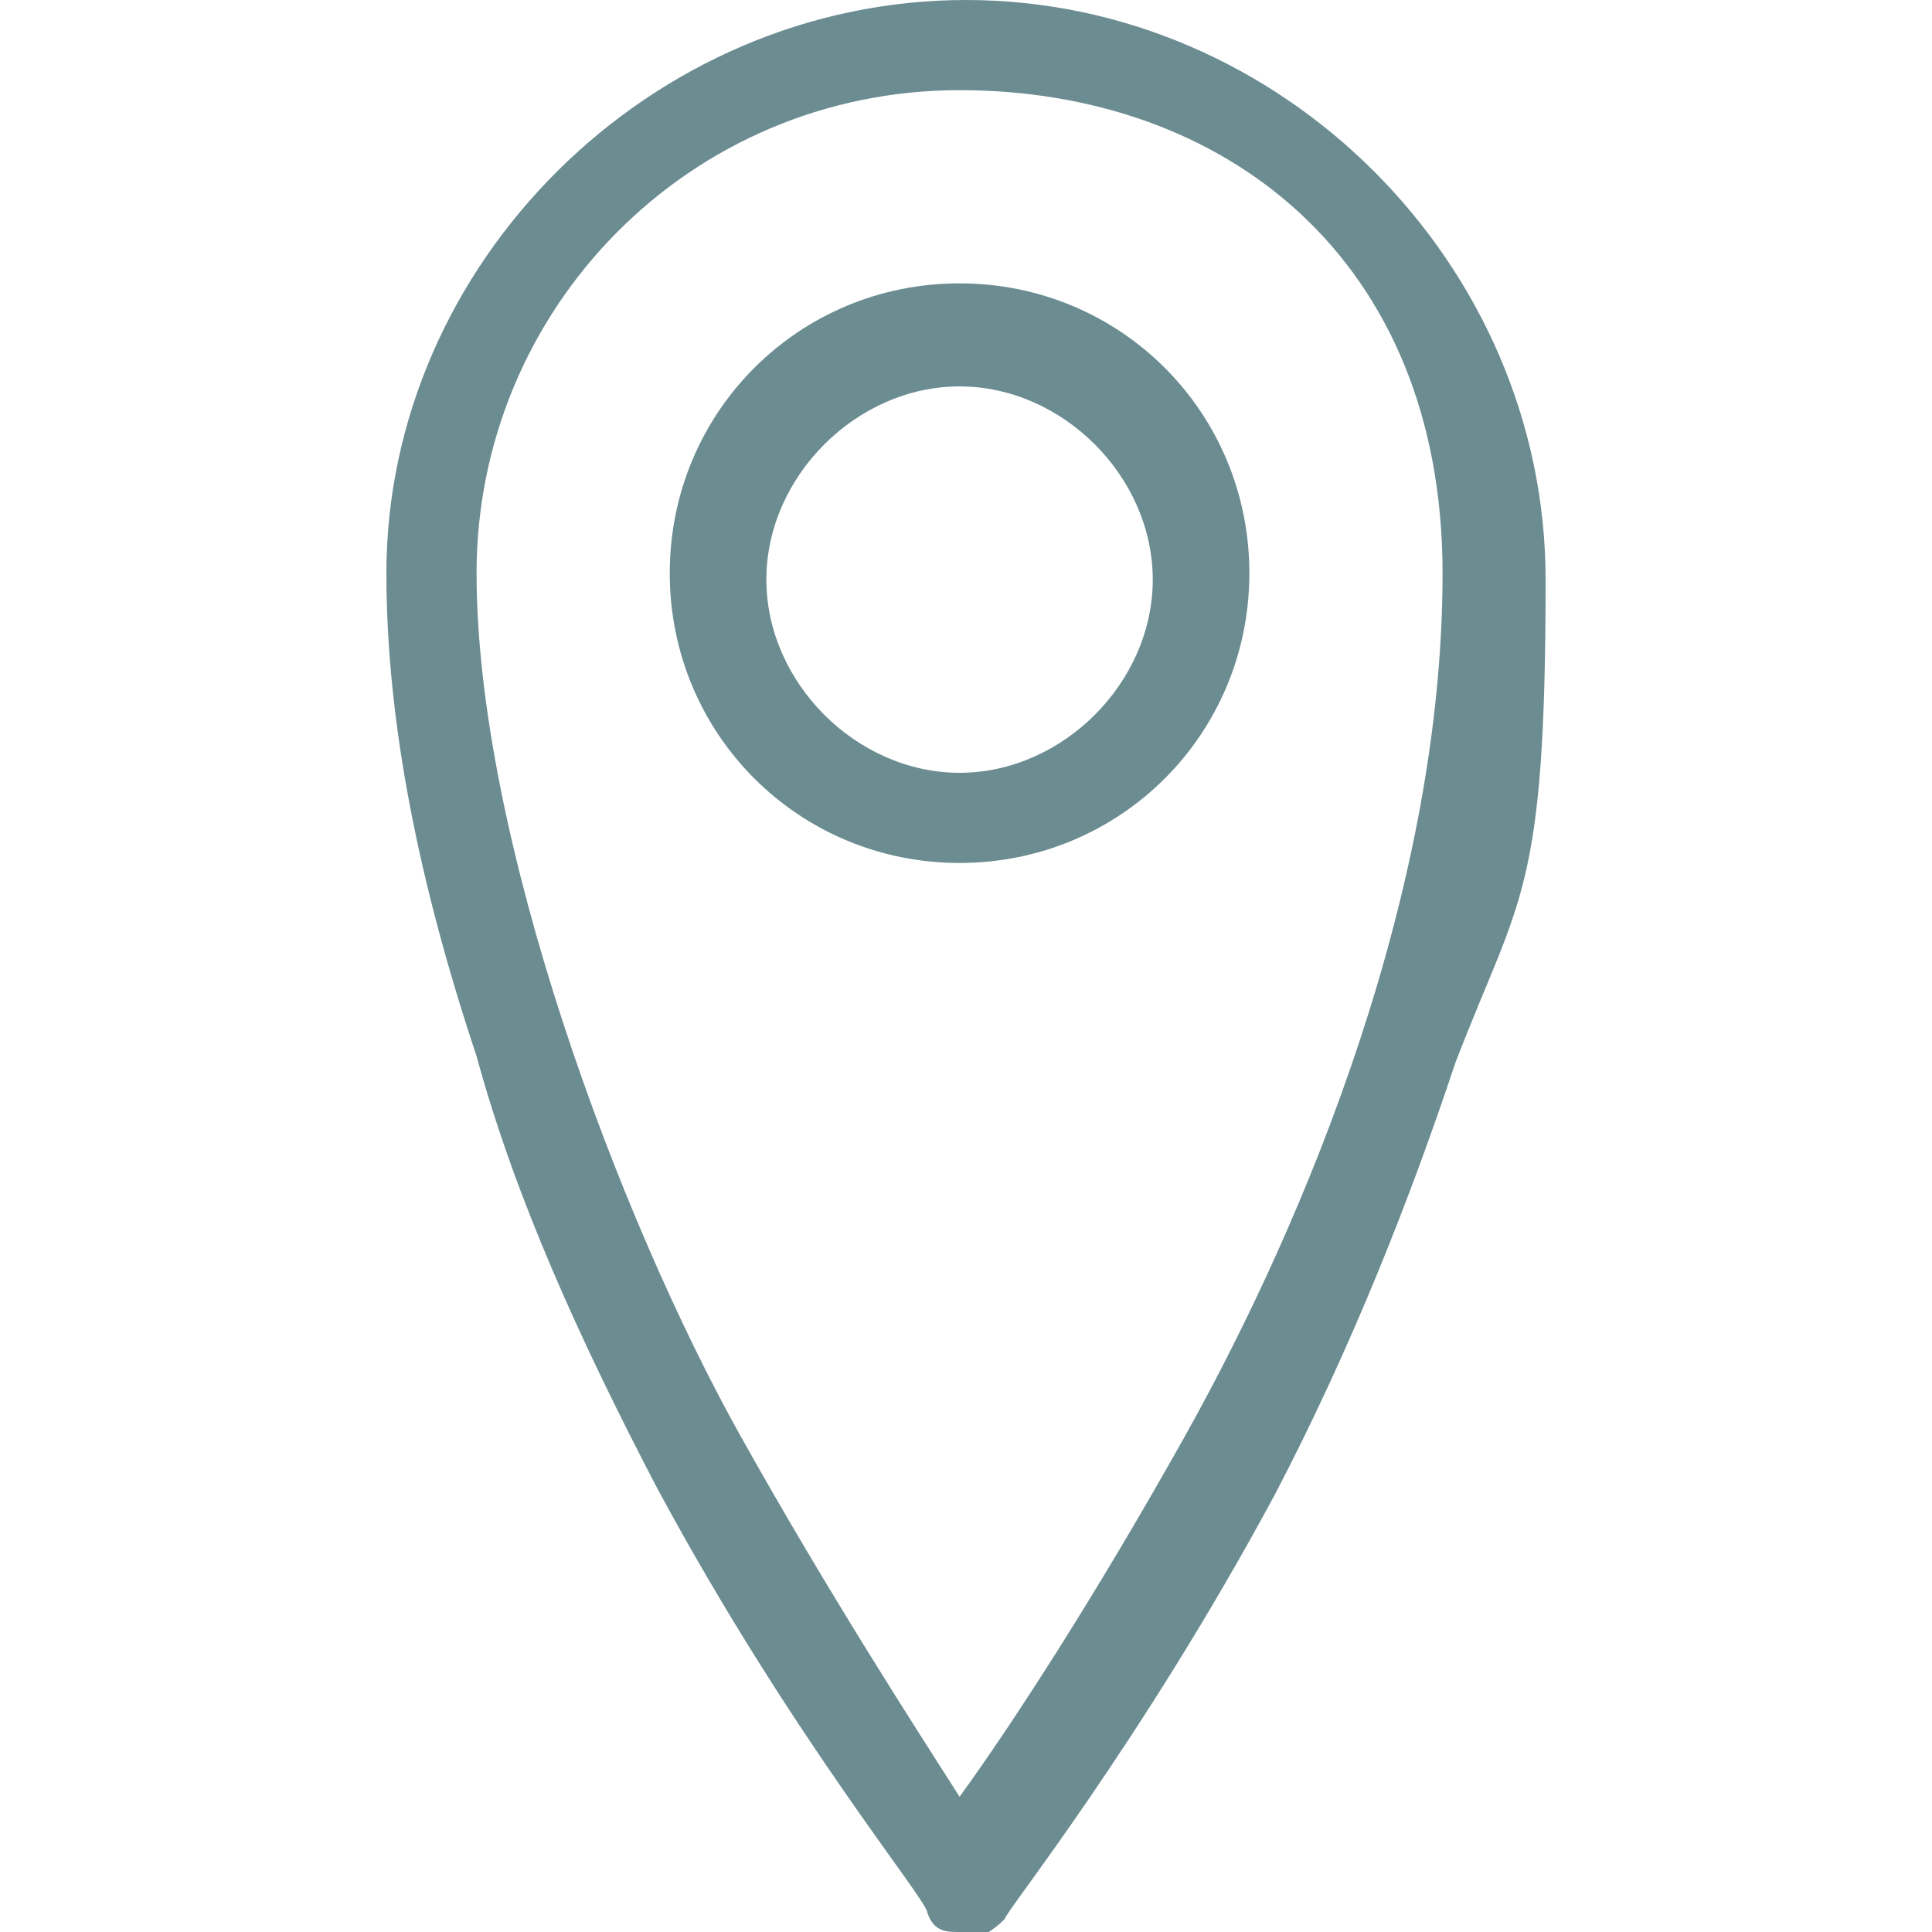 <?xml version="1.0" encoding="UTF-8"?>
<svg xmlns="http://www.w3.org/2000/svg" version="1.1" viewBox="0 0 30 30">
  <defs>
    <style>
      .cls-1 {
        fill: #6b8c91;
      }
    </style>
  </defs>
  <!-- Generator: Adobe Illustrator 28.6.0, SVG Export Plug-In . SVG Version: 1.2.0 Build 709)  -->
  <g>
    <g id="Ebene_1">
      <g id="Ebene_1-2" data-name="Ebene_1">
        <g id="Ebene_1-2">
          <g id="Ebene_1-2-2" data-name="Ebene_1-2">
            <g id="Ebene_1-2-2">
              <g id="Ebene_1-2-2-2" data-name="Ebene_1-2-2">
                <g id="Ebene_1-2-2-2">
                  <g id="Ebene_1-2-2-2-2" data-name="Ebene_1-2-2-2">
                    <path class="cls-1" d="M14.9,30c-.2,0-.4,0-.5-.3,0-.2-2.1-2.7-4.2-6.6-1.2-2.3-2.2-4.5-2.8-6.7-.9-2.7-1.4-5.2-1.4-7.5C6,4.1,10.1,0,15,0s9,4.1,9,9-.4,4.9-1.4,7.5c-.7,2.1-1.6,4.4-2.8,6.7-2.1,3.9-4.2,6.5-4.2,6.6-.2.2-.4.3-.5.3h-.2ZM14.9,1.4c-4.2,0-7.5,3.4-7.5,7.5s2.2,10,4.1,13.4c1.4,2.5,2.7,4.5,3.4,5.6.8-1.1,2.1-3.1,3.5-5.6,1.9-3.4,4-8.5,4-13.4s-3.4-7.5-7.5-7.5h0Z"/>
                    <path class="cls-1" d="M14.9,13.4c-2.5,0-4.5-2-4.5-4.5s2-4.5,4.5-4.5,4.5,2,4.5,4.5-2,4.5-4.5,4.5ZM14.9,6c-1.6,0-3,1.4-3,3s1.4,3,3,3,3-1.4,3-3-1.4-3-3-3Z"/>
                  </g>
                </g>
              </g>
            </g>
          </g>
        </g>
      </g>
    </g>
  </g>
</svg>